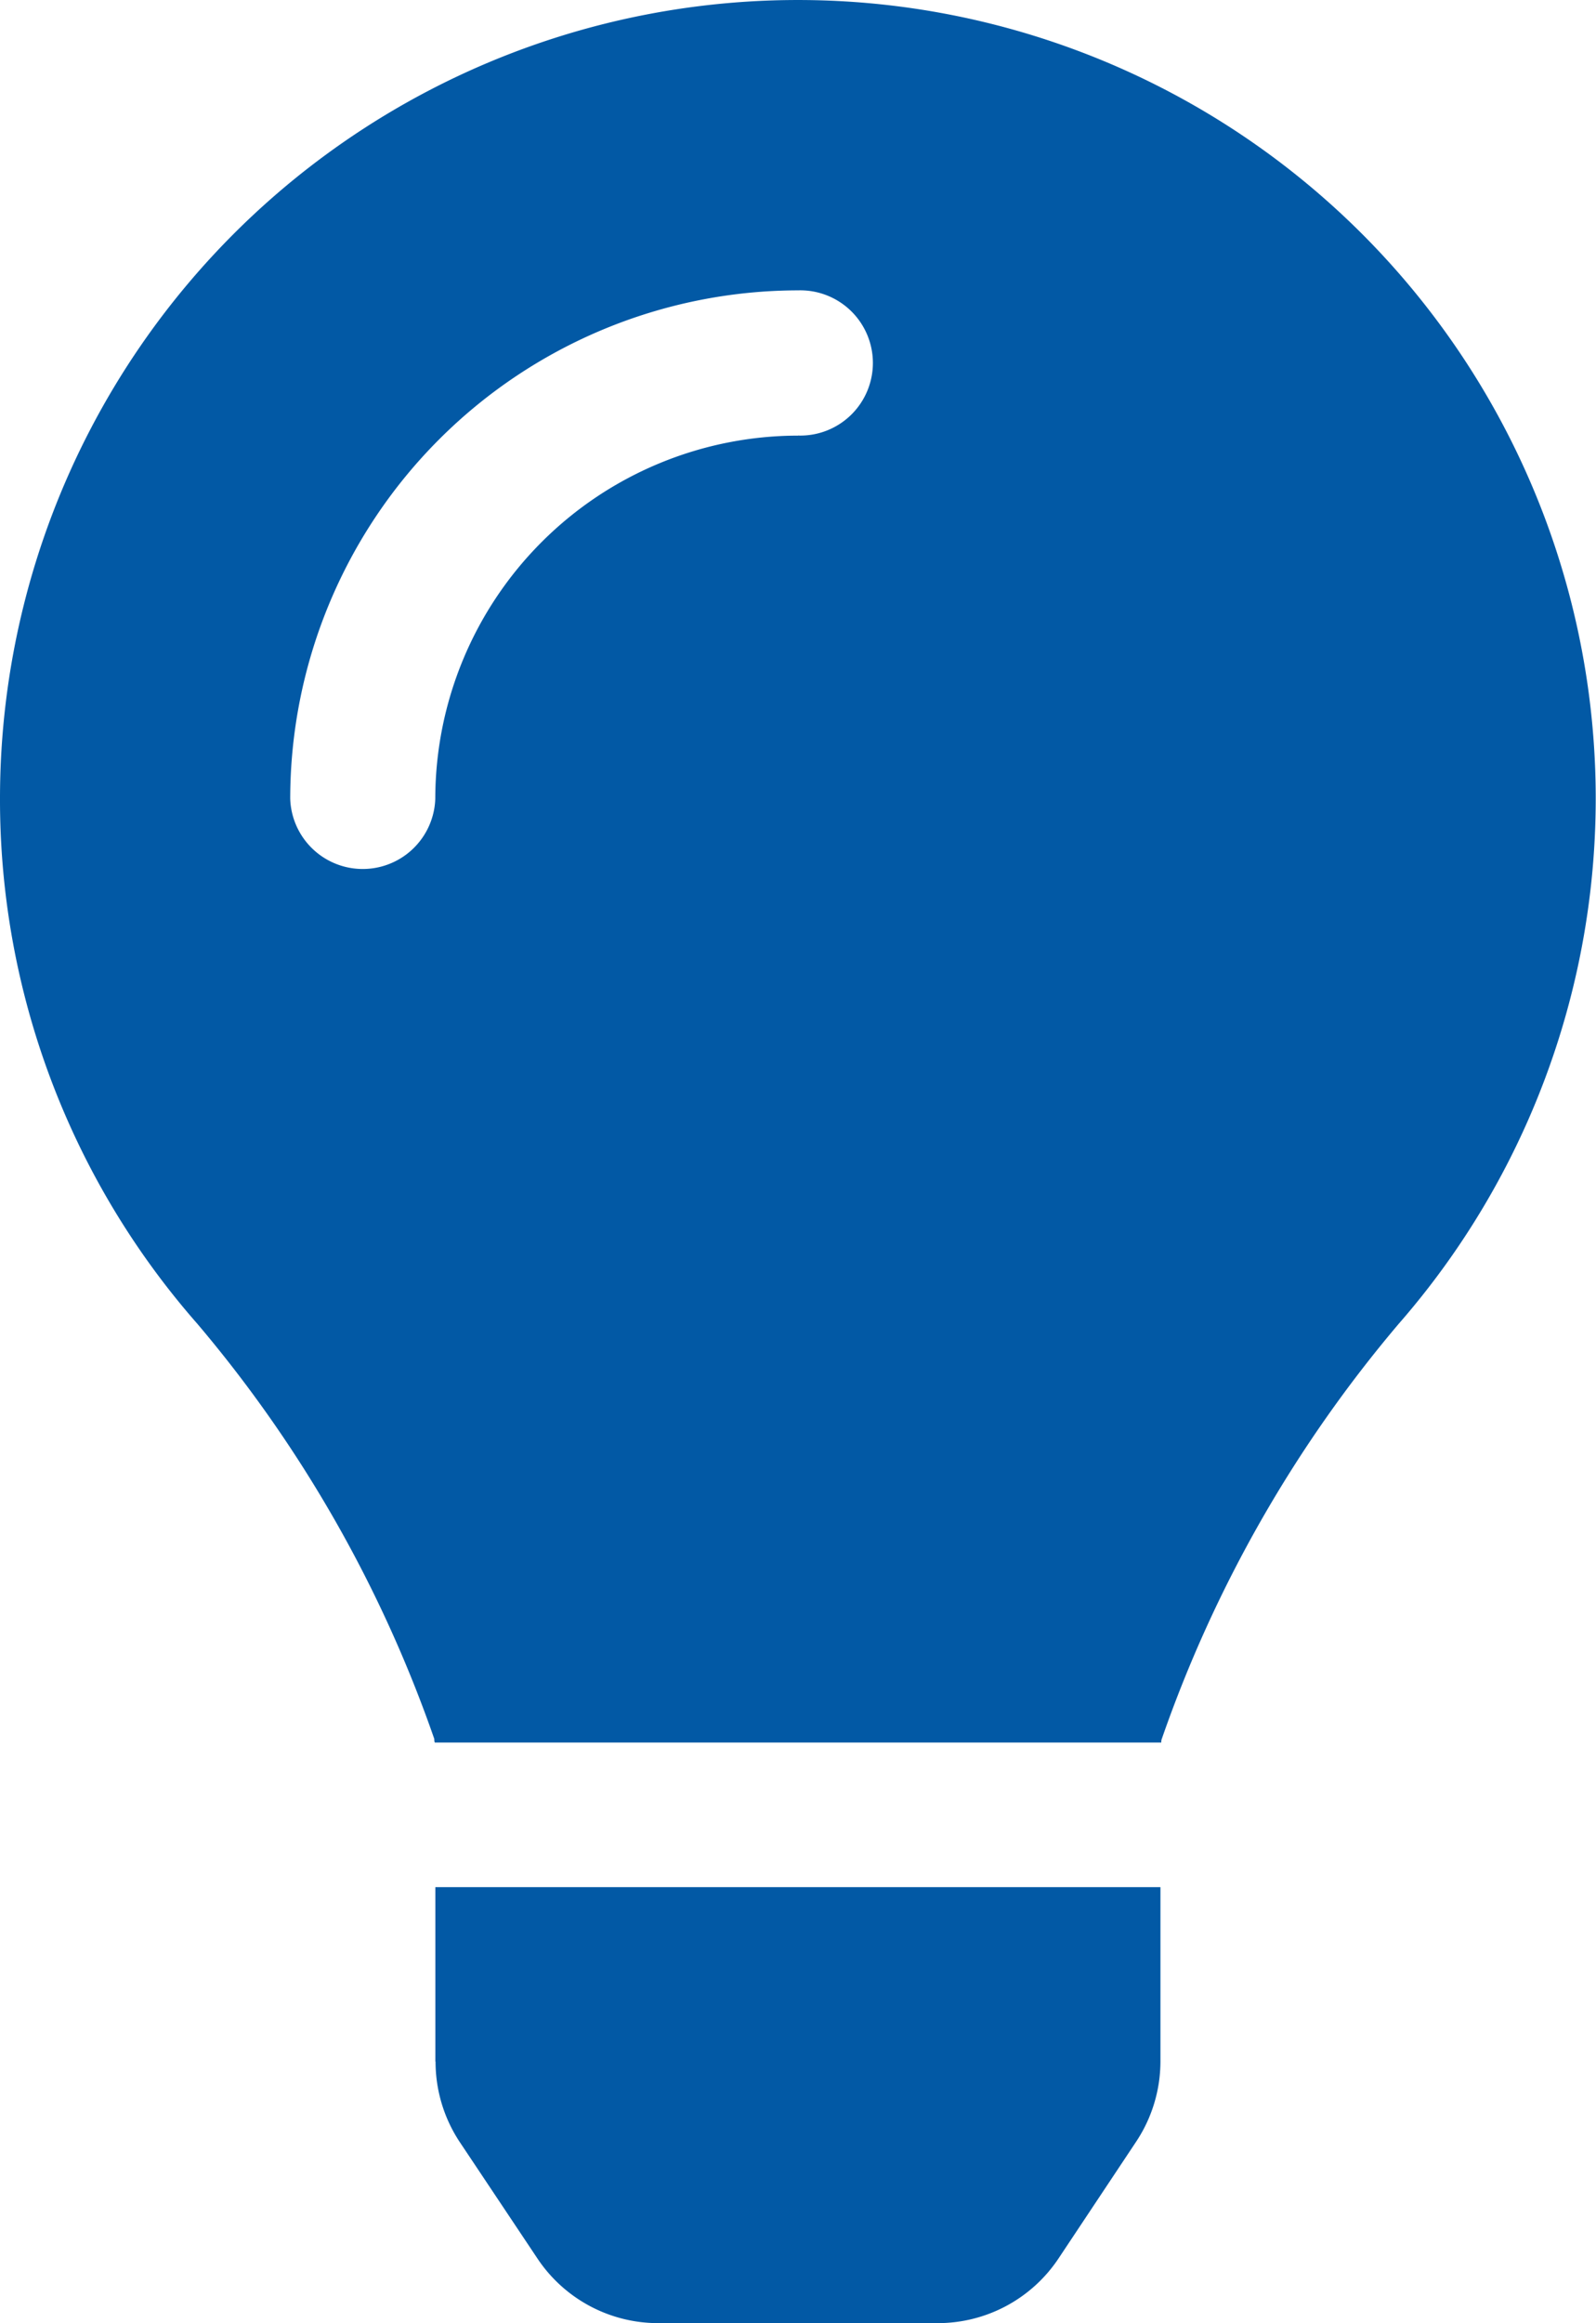 <svg xmlns="http://www.w3.org/2000/svg" width="22.916" height="33.333" viewBox="0 0 22.916 33.333">
  <path id="lightbulb" d="M6.254,29.579A2.084,2.084,0,0,0,6.6,30.73L7.715,32.4a2.083,2.083,0,0,0,1.734.93h4.017A2.083,2.083,0,0,0,15.2,32.4l1.113-1.673a2.083,2.083,0,0,0,.349-1.152l0-2.5H6.251l0,2.5ZM0,11.457a11.394,11.394,0,0,0,2.836,7.538,18.709,18.709,0,0,1,3.4,5.954c0,.017,0,.034.007.051H16.674c0-.017,0-.033.007-.051a18.709,18.709,0,0,1,3.4-5.954A11.456,11.456,0,1,0,0,11.457ZM11.458,6.249A5.214,5.214,0,0,0,6.25,11.457a1.042,1.042,0,0,1-2.083,0,7.3,7.3,0,0,1,7.292-7.292,1.042,1.042,0,1,1,0,2.083Z" transform="translate(0 0.001)" fill="#0259a5"/>
</svg>
